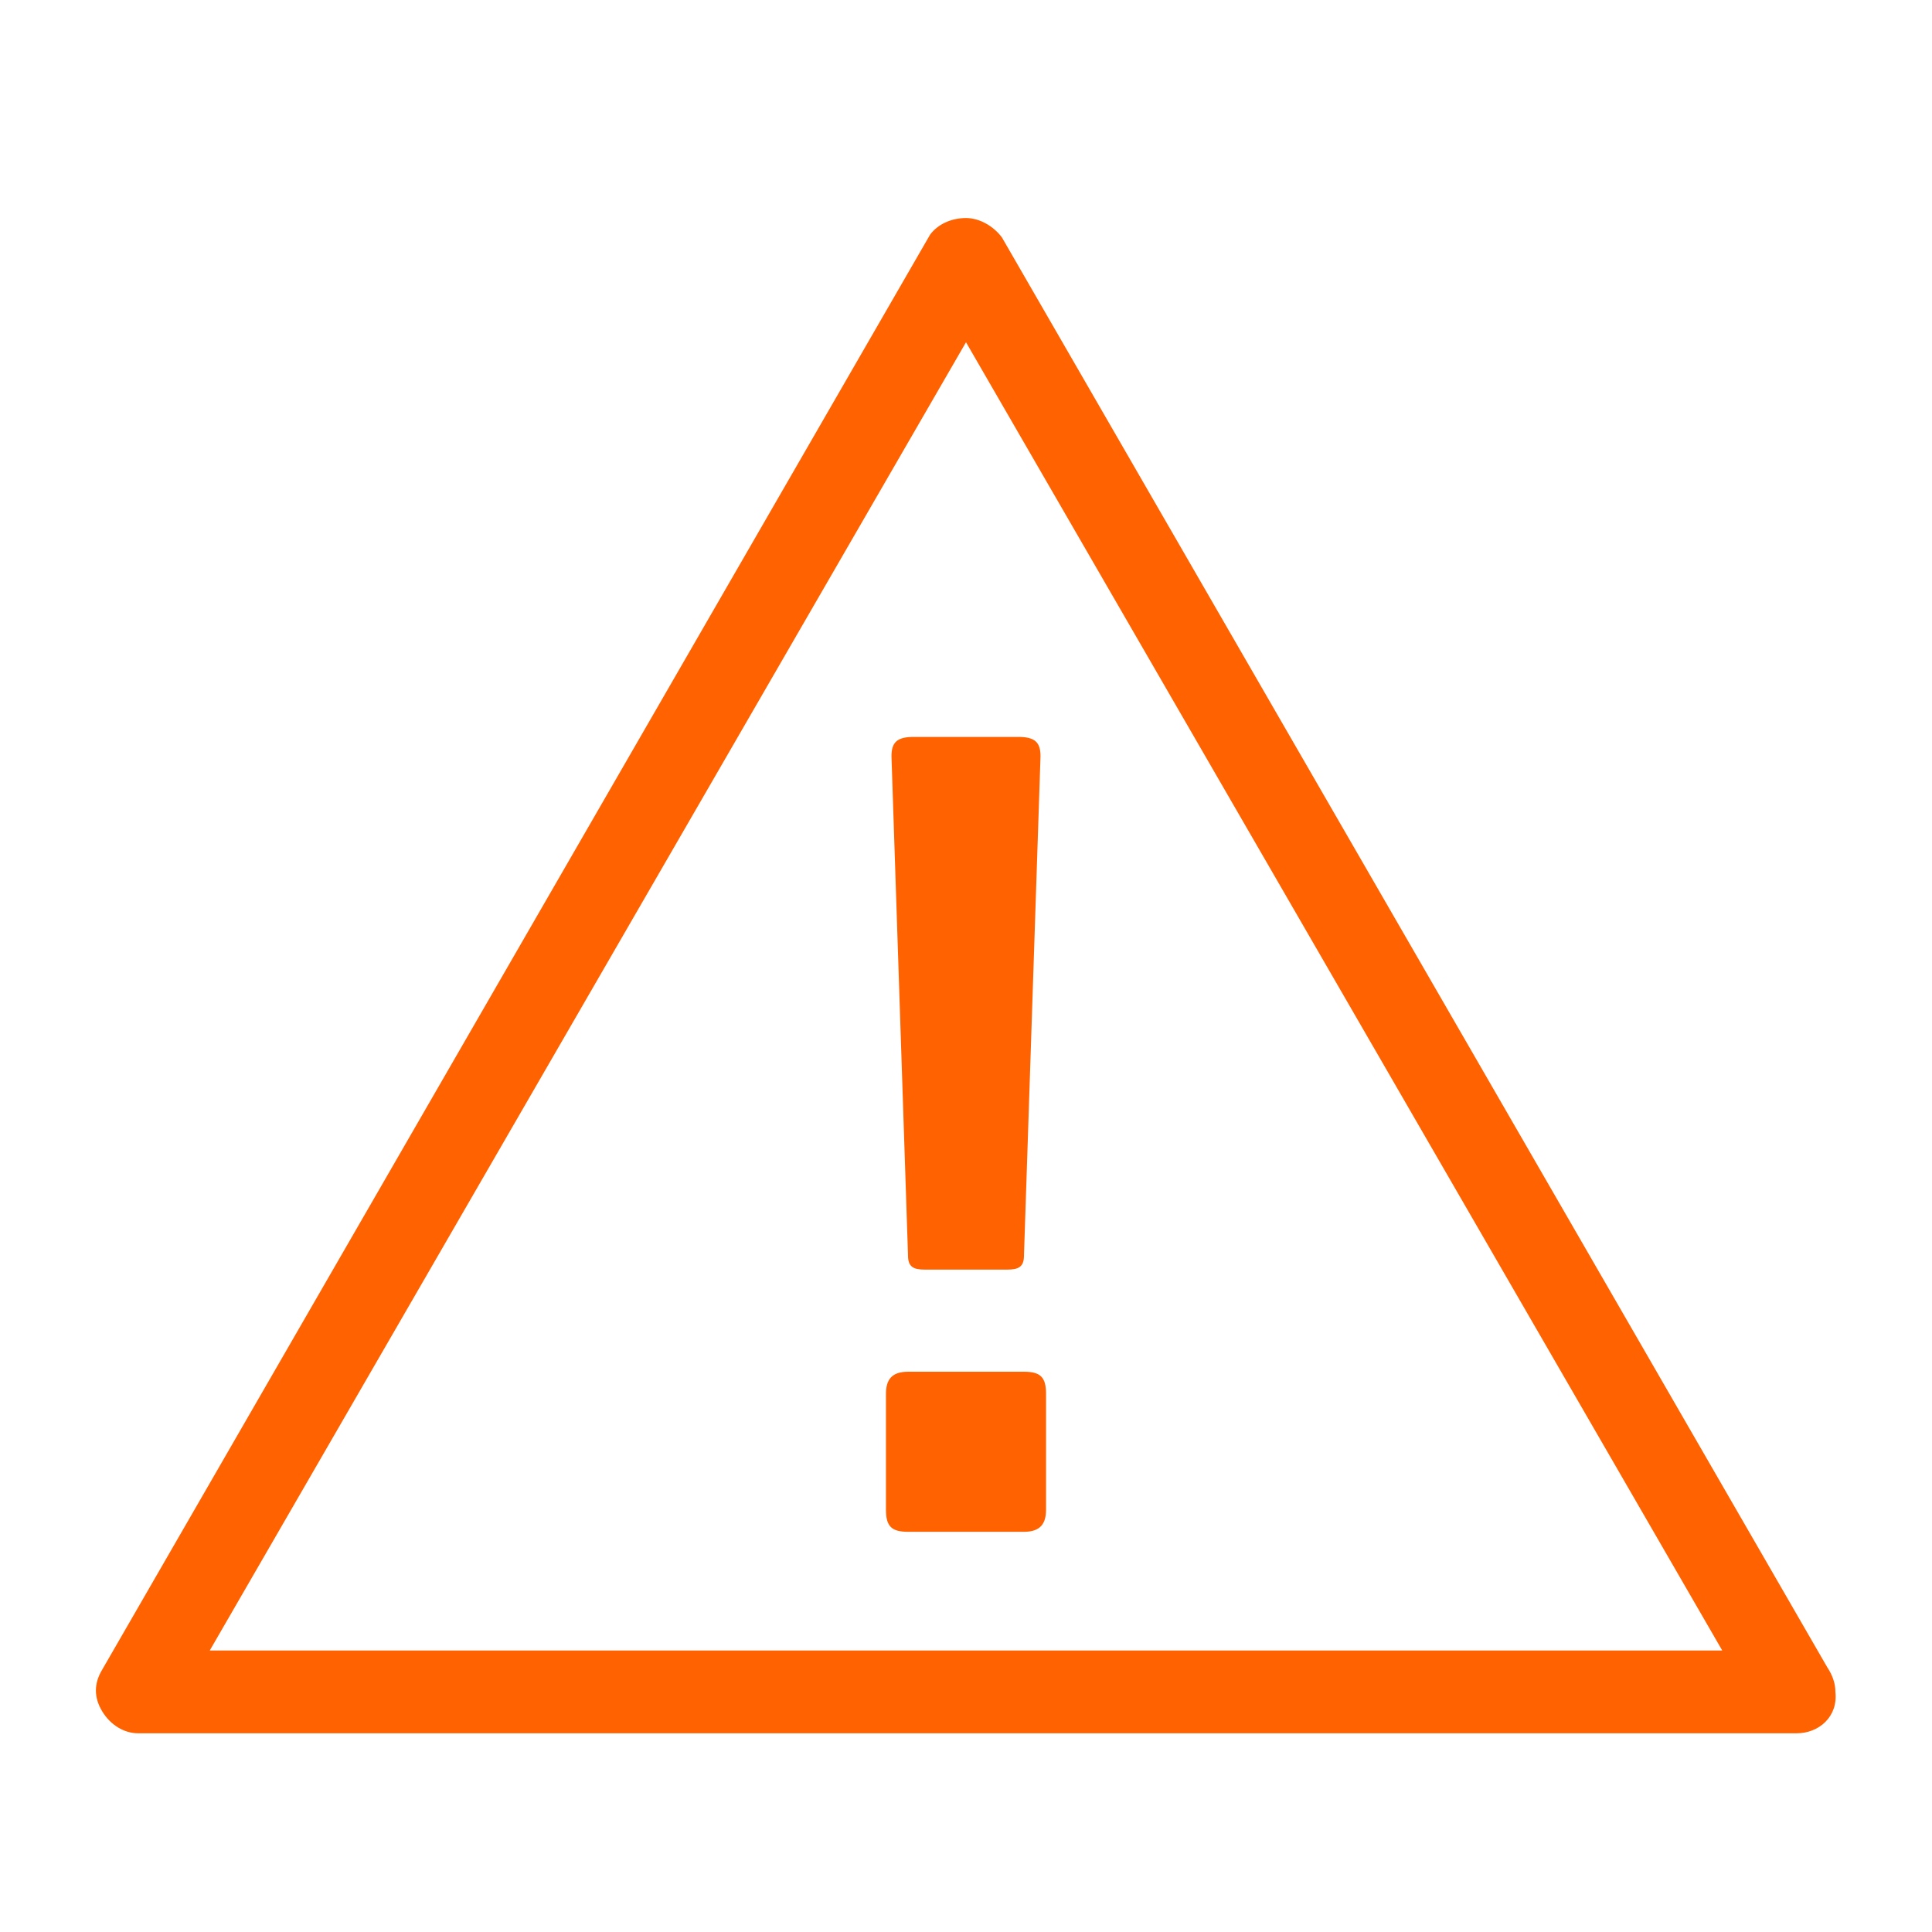 <svg xmlns="http://www.w3.org/2000/svg" viewBox="0 0 70 70"><style type="text/css">  
	.st0{fill:#FF6200;}
</style><path class="st0" d="M32.9 55.5c-0.6 0-0.8-0.2-0.8-0.8v-4.2c0-0.5 0.2-0.8 0.8-0.8h4.2c0.6 0 0.8 0.2 0.8 0.8v4.2c0 0.5-0.2 0.8-0.8 0.8H32.9zM37.1 45.5c0 0.4-0.2 0.5-0.6 0.5h-3c-0.4 0-0.6-0.1-0.6-0.5l-0.6-18.1c0-0.5 0.2-0.7 0.8-0.7h3.8c0.6 0 0.8 0.2 0.8 0.7L37.1 45.5zM65.1 62.8C65 62.8 65 62.8 65.1 62.8H5c-0.5 0-1-0.3-1.3-0.8 -0.3-0.5-0.3-1 0-1.5l30-52C34 8.1 34.5 7.9 35 7.9c0.5 0 1 0.3 1.3 0.7l29.9 51.8c0.2 0.3 0.3 0.6 0.3 0.9C66.6 62.2 65.9 62.8 65.1 62.8M7.6 59.8h54.8L35 12.4 7.6 59.8z"/></svg>